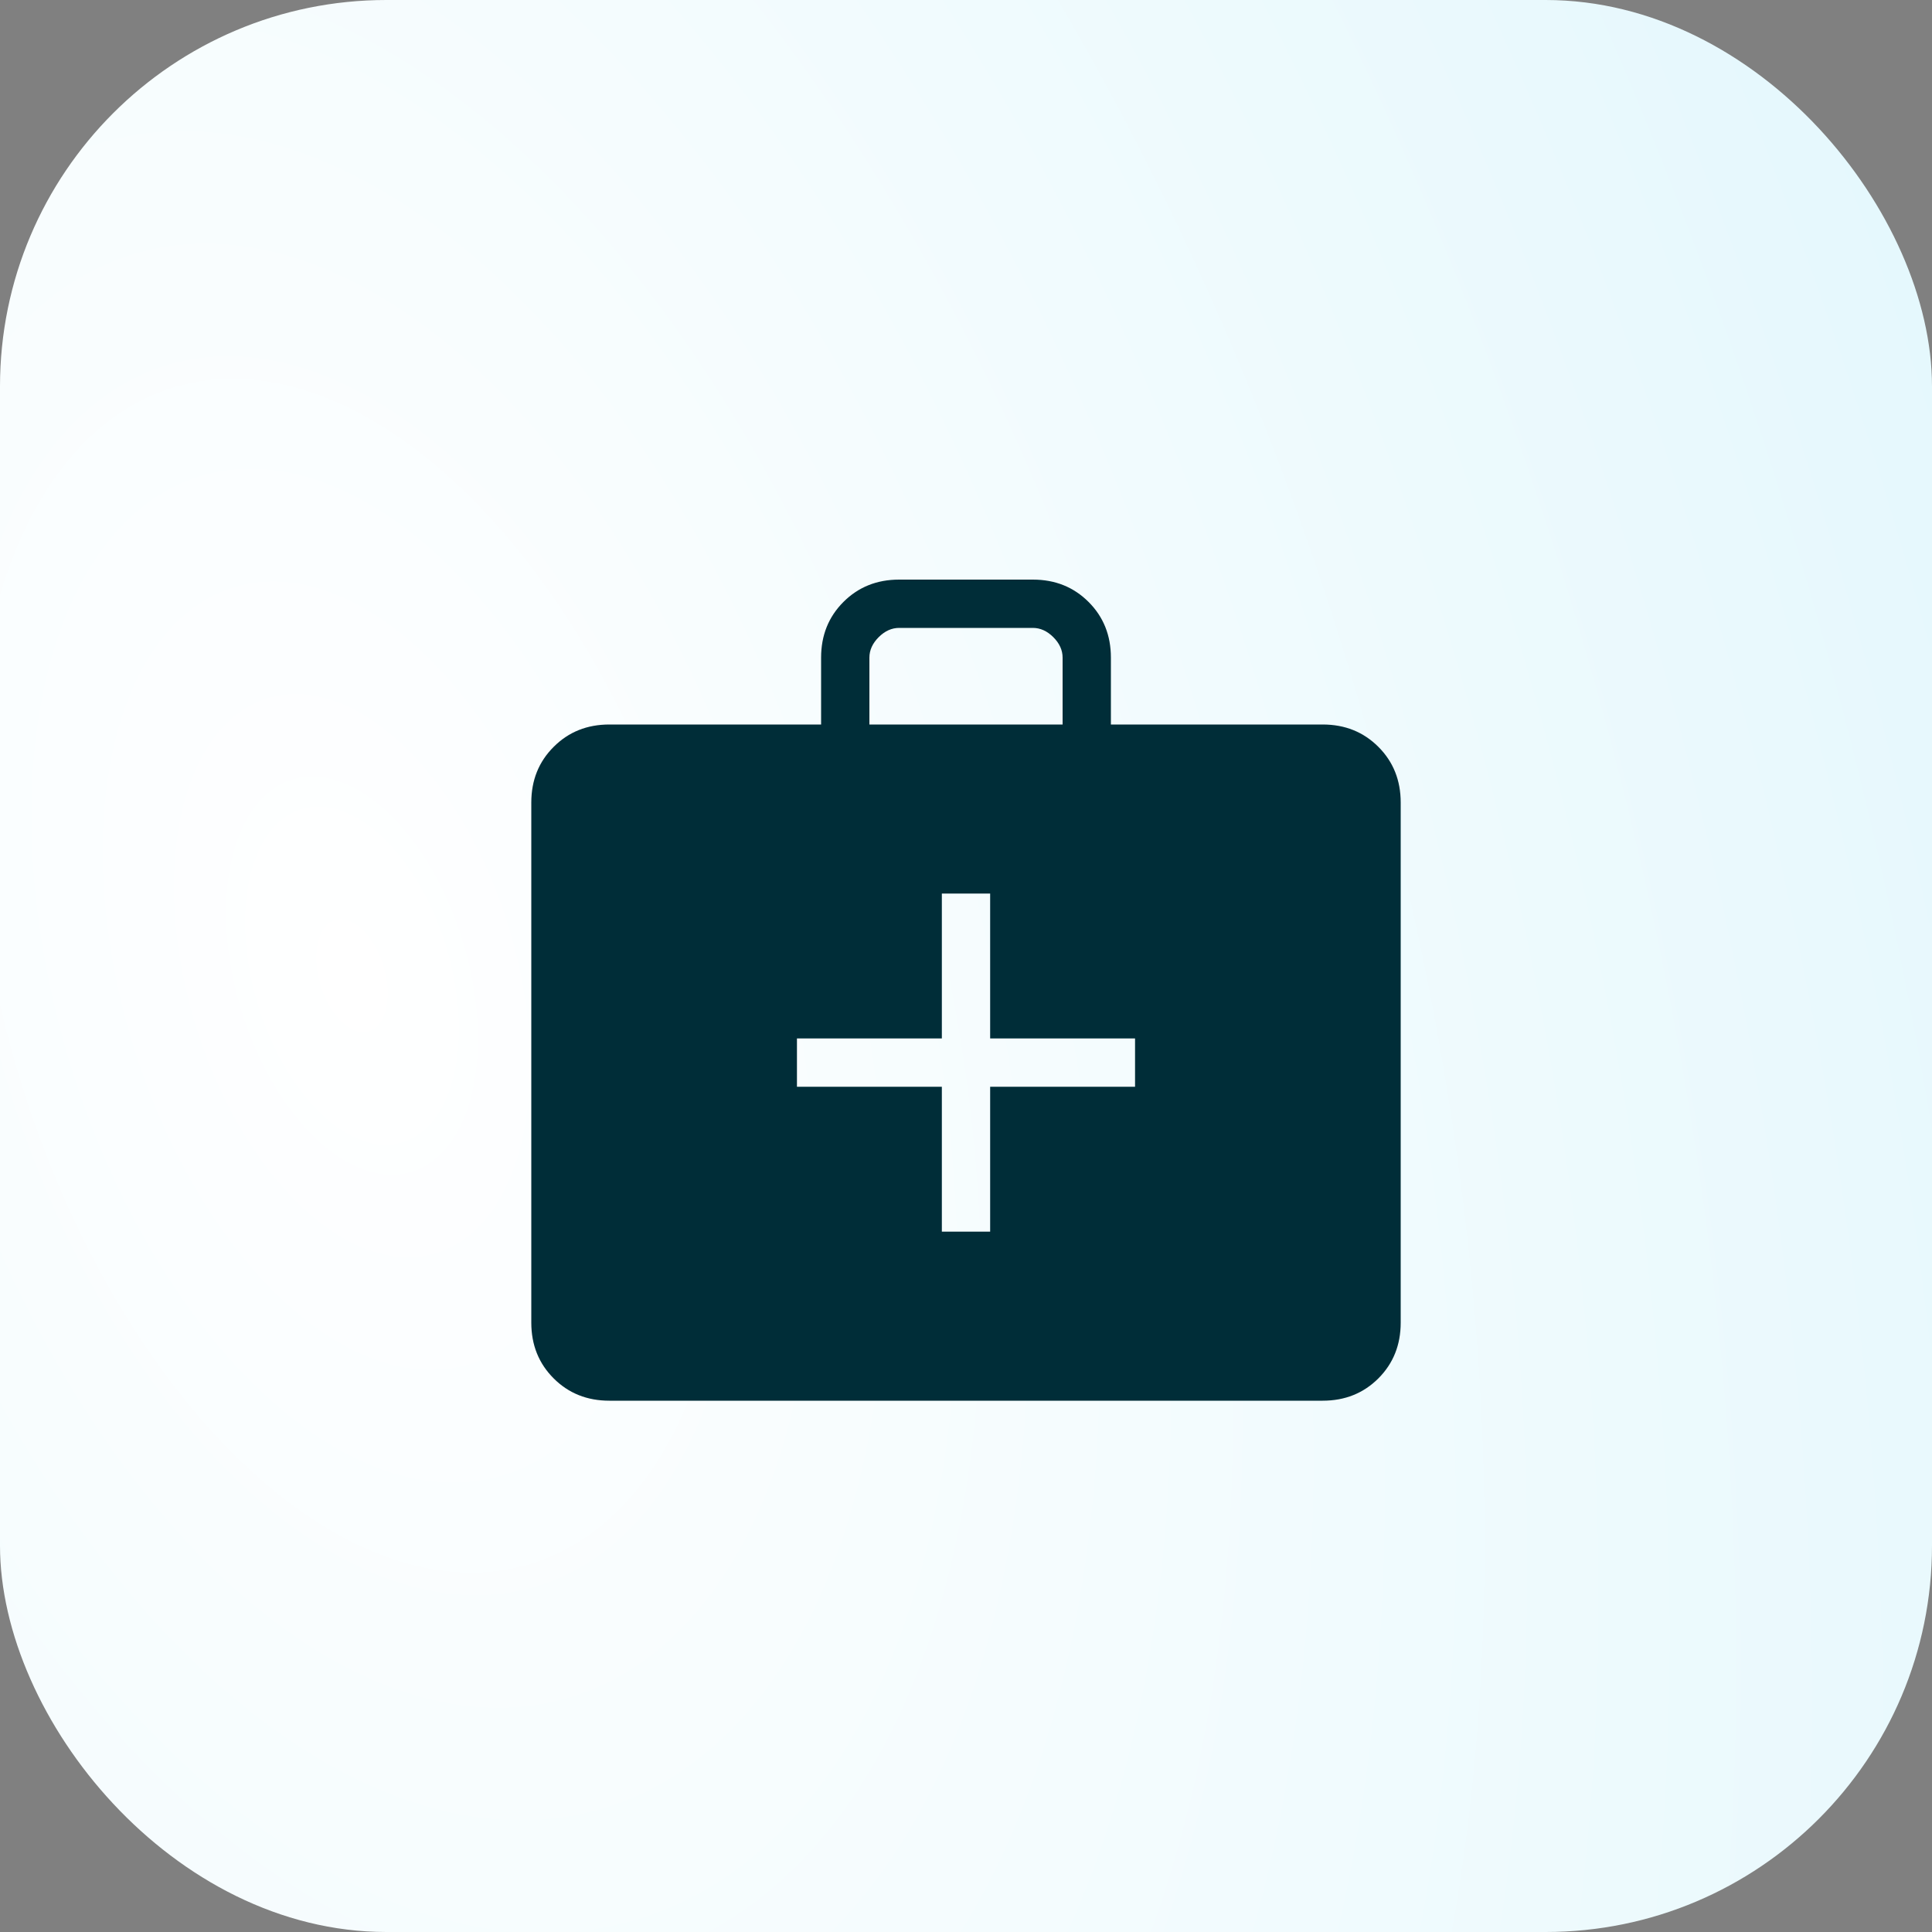 <svg width="40" height="40" viewBox="0 0 40 40" fill="none" xmlns="http://www.w3.org/2000/svg">
<rect x="0" y="0" width="40" height="40" fill="#808080" stroke="none"/>
<rect width="40" height="40" rx="8" fill="url(#paint0_radial_2450_2751)"/>
<path d="M12.616 29C12.155 29 11.771 28.846 11.463 28.538C11.154 28.229 11 27.845 11 27.384V16.616C11 16.155 11.154 15.771 11.463 15.463C11.771 15.154 12.155 15 12.616 15H17V13.615C17 13.155 17.154 12.771 17.462 12.463C17.771 12.154 18.155 12 18.616 12H21.384C21.845 12 22.229 12.154 22.538 12.463C22.846 12.771 23 13.155 23 13.615V15H27.384C27.845 15 28.229 15.154 28.538 15.463C28.846 15.771 29 16.155 29 16.616V27.384C29 27.845 28.846 28.229 28.538 28.538C28.229 28.846 27.845 29 27.384 29H12.616ZM18 15H22V13.615C22 13.461 21.936 13.32 21.808 13.192C21.68 13.064 21.538 13 21.384 13H18.616C18.462 13 18.32 13.064 18.192 13.192C18.064 13.32 18 13.461 18 13.615V15ZM19.5 22.5V25.5H20.5V22.5H23.5V21.5H20.5V18.5H19.5V21.5H16.5V22.5H19.5Z" fill="#002D38"/>
<defs>
<radialGradient id="paint0_radial_2450_2751" cx="0" cy="0" r="1" gradientUnits="userSpaceOnUse" gradientTransform="translate(7.606 20) rotate(76.807) scale(249.308 141.538)">
<stop stop-color="white"/>
<stop offset="1" stop-color="#95E1F5"/>
</radialGradient>
</defs>
</svg>
